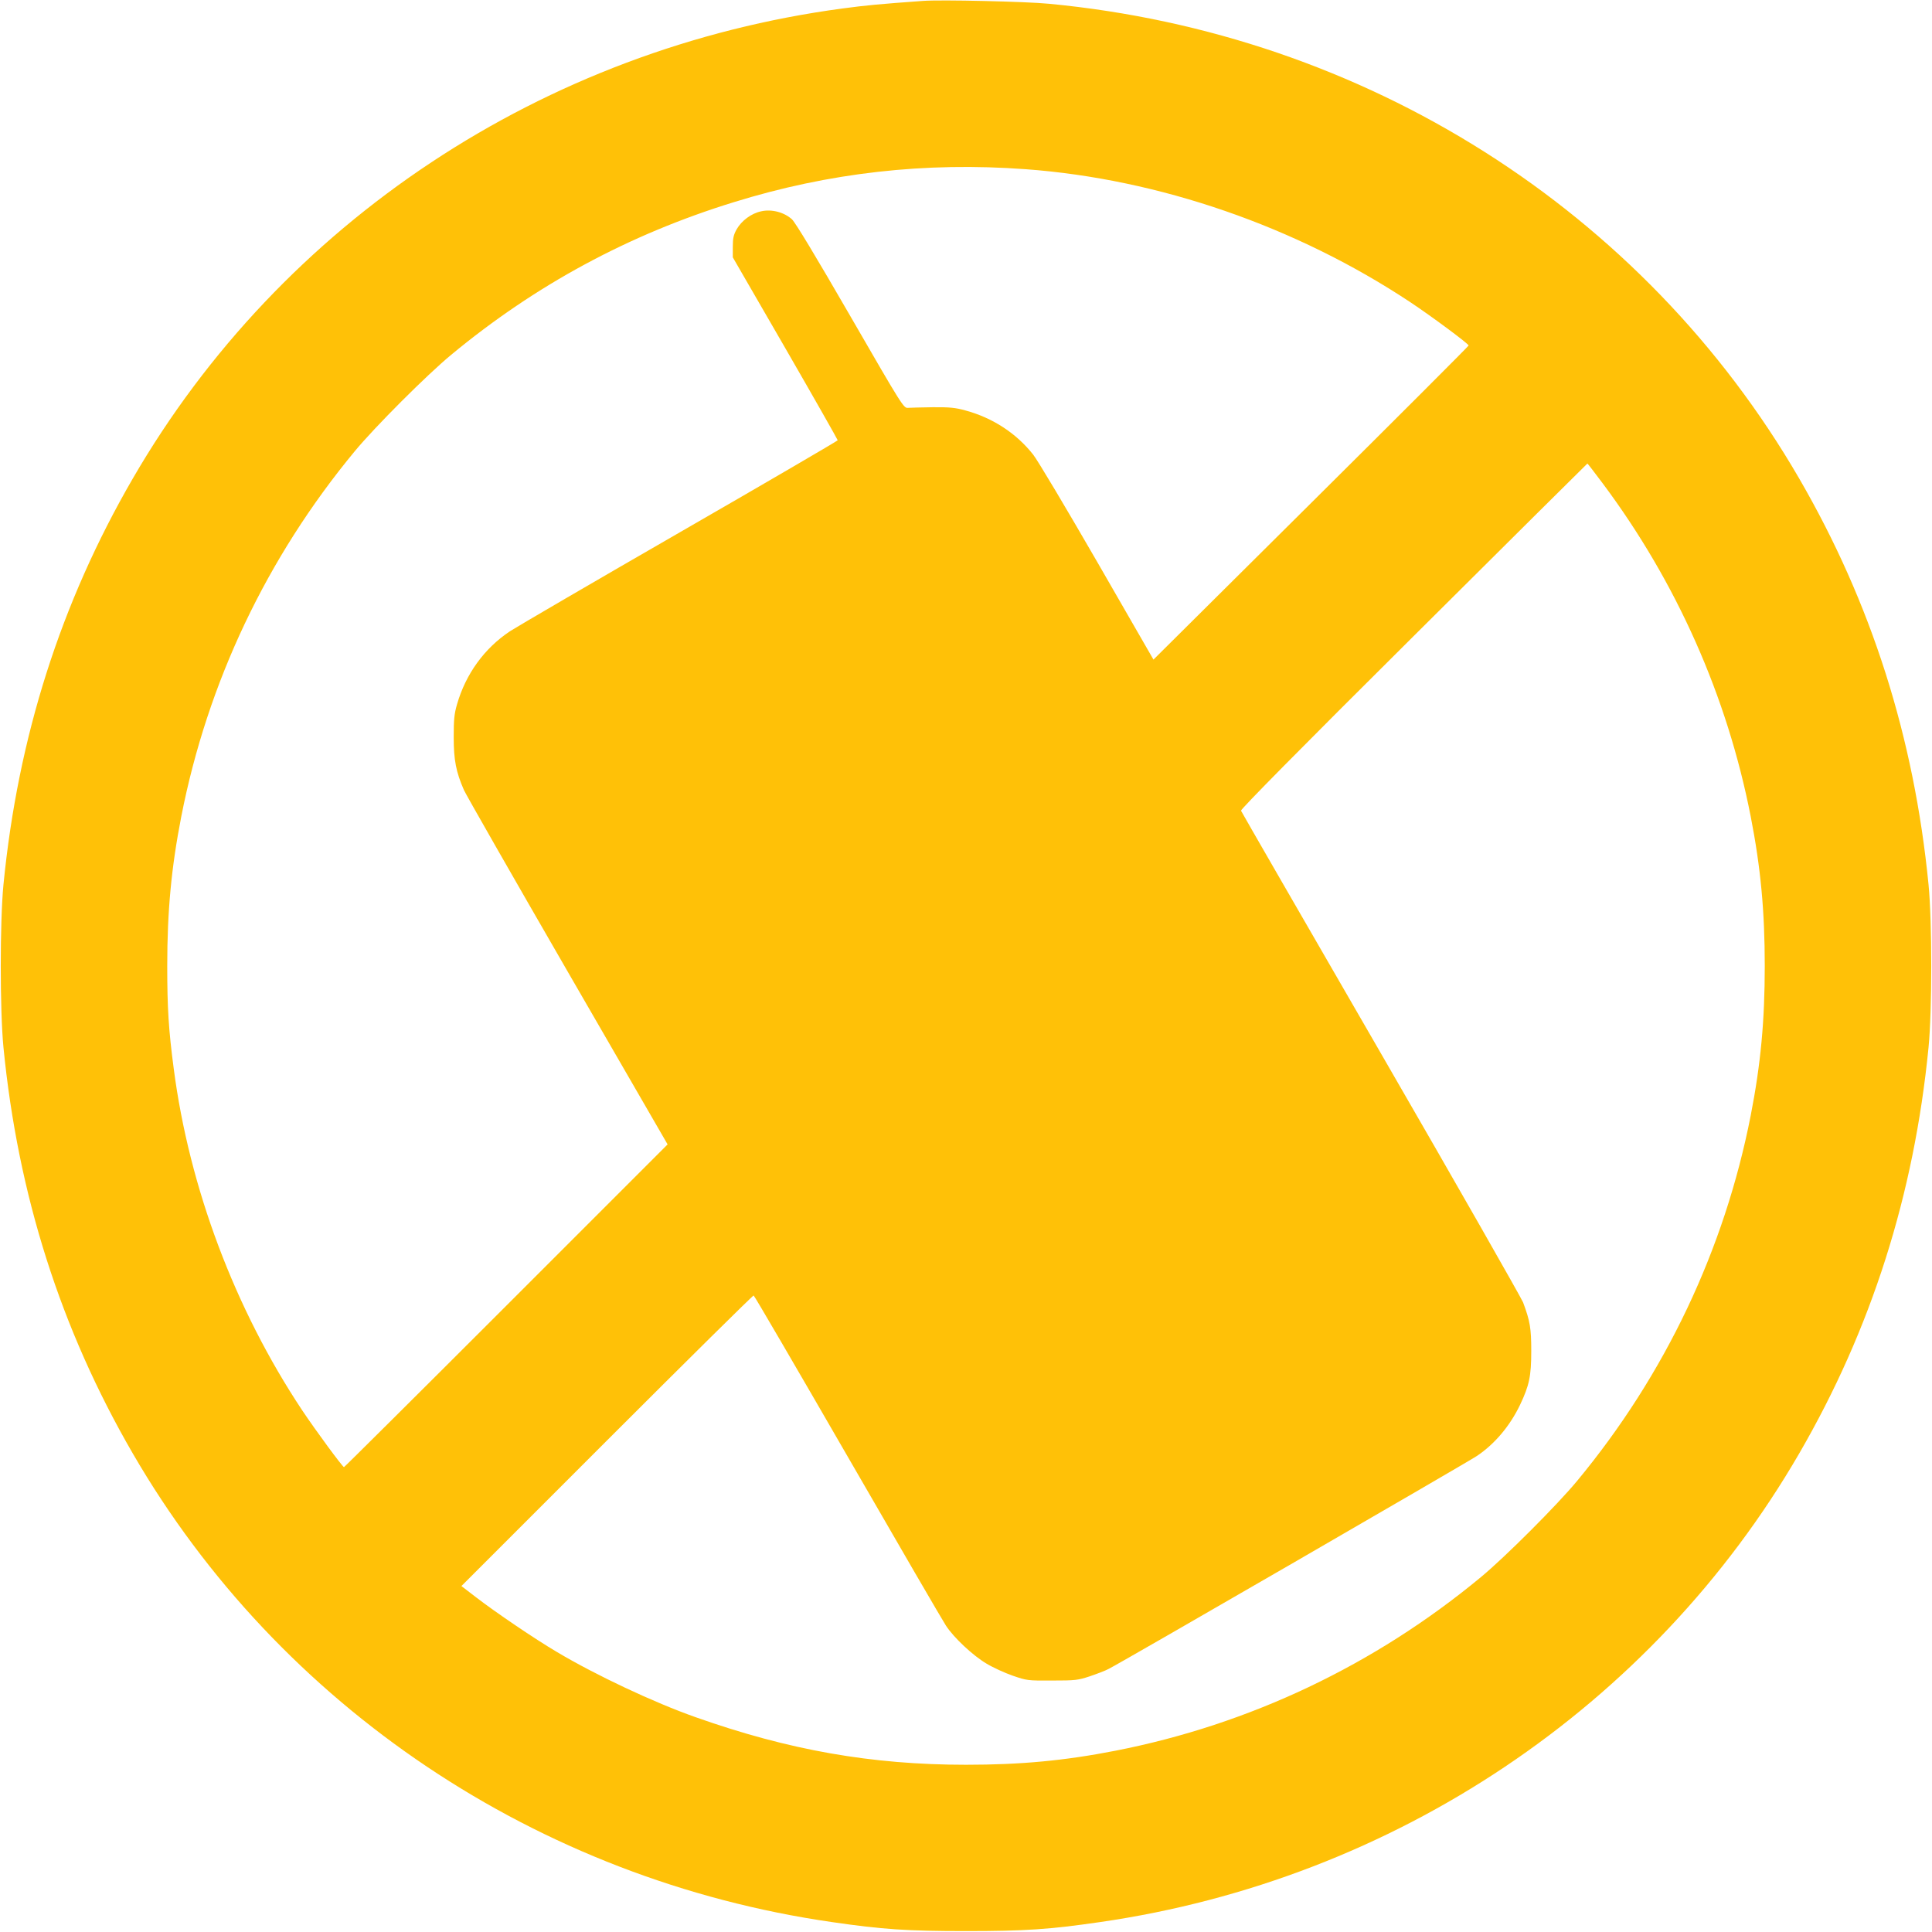 <?xml version="1.0" standalone="no"?>
<!DOCTYPE svg PUBLIC "-//W3C//DTD SVG 20010904//EN"
 "http://www.w3.org/TR/2001/REC-SVG-20010904/DTD/svg10.dtd">
<svg version="1.0" xmlns="http://www.w3.org/2000/svg"
 width="1280pt" height="1280pt" viewBox="0 0 1280 1280"
 preserveAspectRatio="xMidYMid meet">
<g transform="translate(0,1280) scale(0.1,-0.1)"
fill="#ffc107" stroke="none">
<path d="M6115 12794 c-290 -21 -375 -29 -532 -50 -1981 -265 -3718 -1415
-4703 -3114 -478 -824 -761 -1714 -857 -2690 -24 -245 -24 -835 0 -1080 96
-976 379 -1866 857 -2690 972 -1676 2681 -2822 4630 -3104 337 -49 499 -60
890 -60 391 0 553 11 890 60 1949 282 3658 1428 4630 3104 478 824 761 1714
857 2690 24 245 24 835 0 1080 -96 976 -379 1866 -857 2690 -1032 1779 -2875
2946 -4970 3145 -153 15 -718 28 -835 19z m680 -1115 c884 -65 1794 -380 2550
-882 143 -95 385 -275 385 -286 0 -4 -470 -474 -1044 -1044 l-1044 -1037 -372
646 c-205 355 -396 676 -425 712 -111 141 -268 244 -450 293 -65 18 -104 22
-215 21 -74 -1 -148 -3 -164 -4 -29 -3 -36 8 -382 607 -231 400 -364 620 -387
642 -52 47 -135 69 -204 53 -66 -14 -130 -62 -163 -120 -20 -36 -25 -59 -25
-115 l0 -70 348 -602 c191 -331 347 -606 347 -610 -1 -4 -470 -278 -1043 -608
-573 -330 -1080 -626 -1128 -657 -170 -113 -293 -283 -351 -484 -19 -65 -22
-103 -22 -219 0 -150 15 -229 68 -350 14 -31 323 -572 687 -1202 l662 -1145
-1069 -1069 c-588 -588 -1072 -1069 -1075 -1069 -9 0 -187 242 -276 375 -447
672 -749 1475 -852 2265 -34 257 -43 402 -43 680 0 364 27 652 93 990 174 889
567 1717 1149 2420 133 161 479 507 640 640 558 462 1176 796 1870 1010 632
196 1269 268 1935 219z m3823 -2081 c490 -656 825 -1410 981 -2208 66 -338 93
-626 93 -990 0 -364 -27 -652 -93 -990 -174 -889 -567 -1717 -1149 -2420 -133
-161 -479 -507 -640 -640 -703 -582 -1531 -975 -2420 -1149 -338 -66 -626 -93
-990 -93 -626 0 -1175 97 -1791 315 -278 98 -660 278 -919 432 -149 88 -408
264 -534 361 l-99 76 964 964 c530 530 968 963 972 961 5 -1 285 -482 623
-1067 338 -586 631 -1090 651 -1120 52 -80 178 -198 269 -252 43 -26 122 -62
174 -80 93 -32 99 -33 260 -32 154 0 171 2 250 28 47 16 103 37 125 49 79 39
2381 1371 2440 1411 118 79 219 199 286 339 61 129 74 190 74 357 0 150 -8
197 -54 321 -12 30 -435 773 -942 1650 -507 877 -924 1600 -927 1608 -3 9 386
404 1144 1157 632 629 1150 1143 1151 1143 1 1 47 -59 101 -131z"/>
</g>
</svg>
